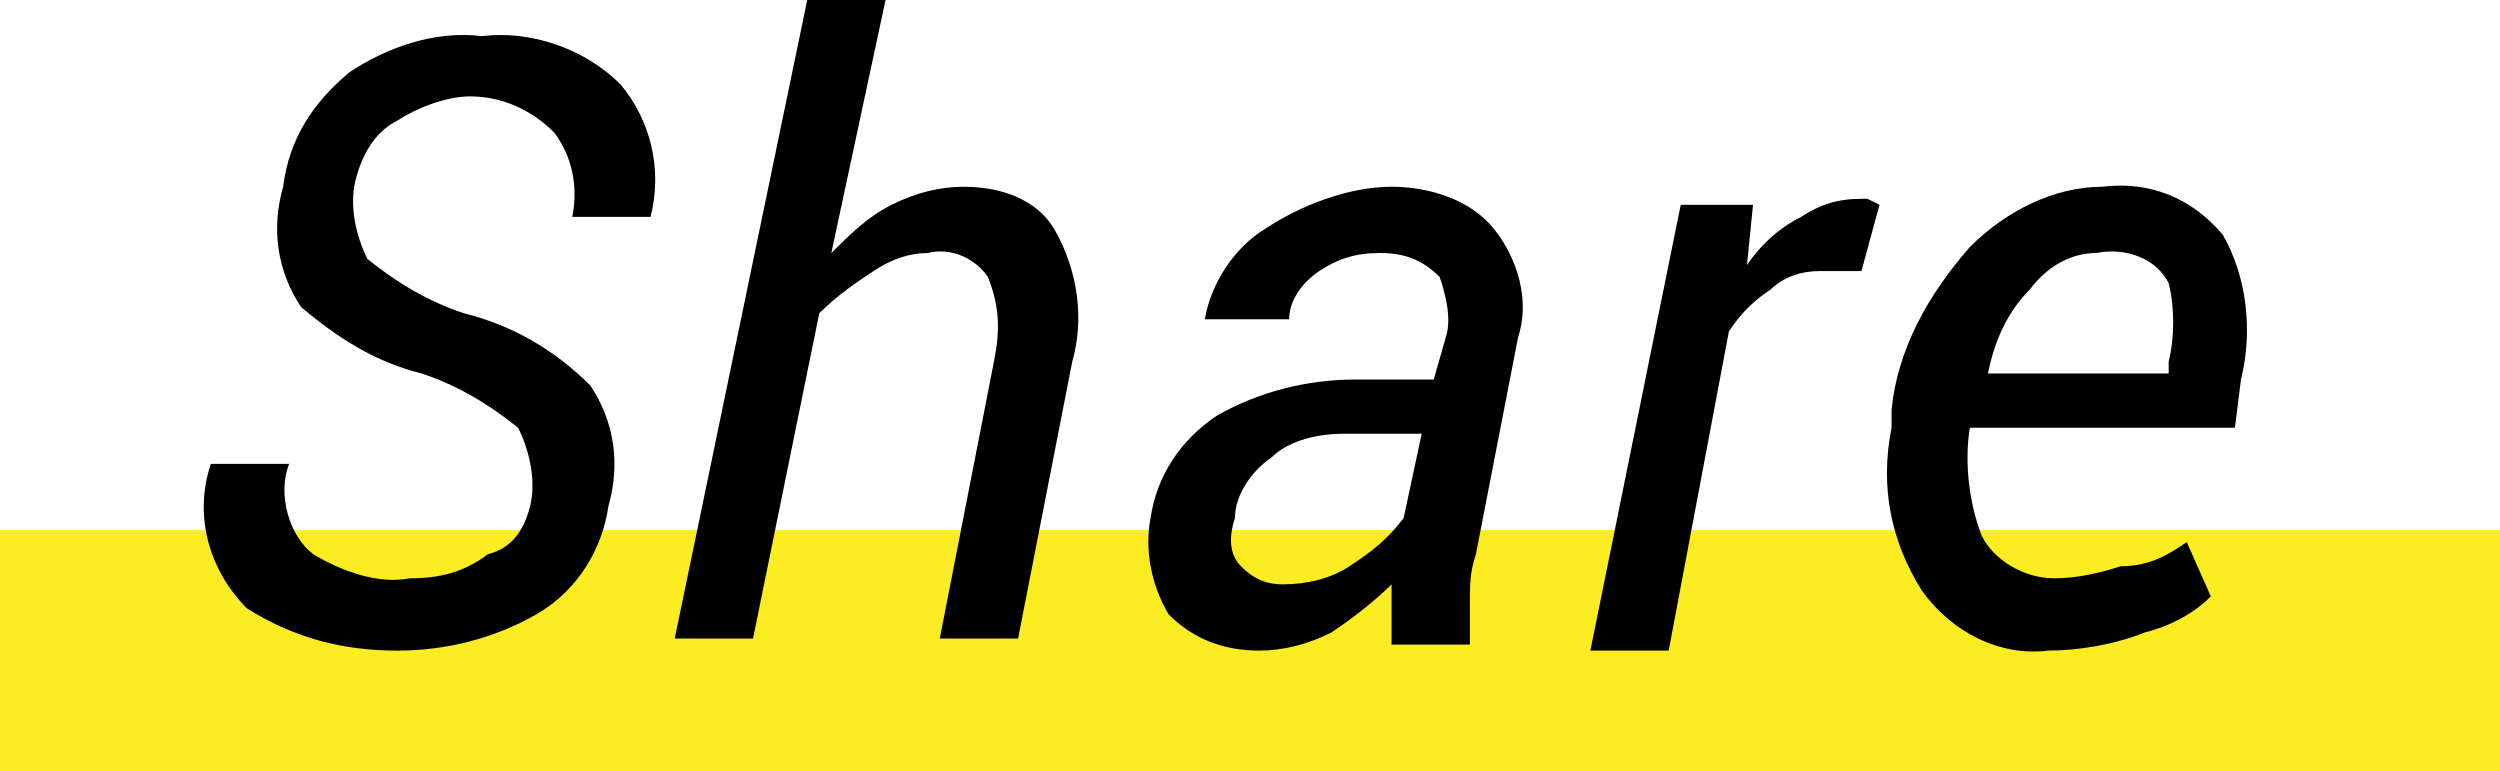 <?xml version="1.0" encoding="utf-8"?>
<!-- Generator: Adobe Illustrator 24.3.0, SVG Export Plug-In . SVG Version: 6.00 Build 0)  -->
<svg version="1.1" id="レイヤー_1" xmlns="http://www.w3.org/2000/svg" xmlns:xlink="http://www.w3.org/1999/xlink" x="0px"
	 y="0px" width="41.5px" height="12.8px" viewBox="0 0 41.5 12.8" style="enable-background:new 0 0 41.5 12.8;"
	 xml:space="preserve">
<style type="text/css">
	.st0{fill:#FBED21;}
</style>
<g id="レイヤー_2_1_">
	<g id="header-left">
		<g>
			<rect y="8.8" class="st0" width="41.5" height="4"/>
			<g>
				<path d="M8.8,8.4c0.1-0.4,0-0.9-0.2-1.3C8.1,6.7,7.6,6.4,7,6.2C6.2,6,5.6,5.6,5,5.1c-0.4-0.6-0.5-1.3-0.3-2
					c0.1-0.8,0.5-1.4,1.1-1.9C6.4,0.8,7.2,0.5,8,0.6c0.8-0.1,1.7,0.2,2.3,0.8C10.8,2,11,2.8,10.8,3.6l0,0H9.5c0.1-0.5,0-1-0.3-1.4
					C8.8,1.8,8.3,1.6,7.8,1.6C7.4,1.6,6.9,1.8,6.6,2C6.2,2.2,6,2.6,5.9,3C5.8,3.4,5.9,3.9,6.1,4.3c0.5,0.4,1,0.7,1.6,0.9
					c0.8,0.2,1.5,0.6,2.1,1.2c0.4,0.6,0.5,1.3,0.3,2C10,9.1,9.6,9.8,8.9,10.2c-0.7,0.4-1.5,0.6-2.3,0.6c-0.9,0-1.7-0.2-2.5-0.7
					C3.5,9.5,3.2,8.6,3.5,7.7l0,0h1.3c-0.2,0.5,0,1.2,0.4,1.5c0.5,0.3,1.1,0.5,1.6,0.4c0.5,0,0.9-0.1,1.3-0.4
					C8.5,9.1,8.7,8.8,8.8,8.4z"/>
				<path d="M13.8,4.2c0.3-0.3,0.6-0.6,1-0.8c0.4-0.2,0.8-0.3,1.2-0.3c0.6,0,1.2,0.2,1.5,0.7C17.9,4.5,18,5.3,17.8,6l-0.9,4.6h-1.3
					L16.5,6c0.1-0.5,0.1-0.9-0.1-1.4c-0.2-0.3-0.6-0.5-1-0.4c-0.3,0-0.6,0.1-0.9,0.3c-0.3,0.2-0.6,0.4-0.9,0.7l-1.1,5.4h-1.3L13.4,0
					h1.3L13.8,4.2z"/>
				<path d="M23.1,10.7c0-0.2,0-0.4,0-0.6s0-0.3,0-0.4c-0.3,0.3-0.7,0.6-1,0.8c-0.4,0.2-0.8,0.3-1.2,0.3c-0.6,0-1.1-0.2-1.5-0.6
					c-0.3-0.5-0.4-1.1-0.3-1.6c0.1-0.7,0.5-1.3,1.1-1.7c0.7-0.4,1.5-0.6,2.3-0.6h1.3L24,5.6c0.1-0.3,0-0.7-0.1-1
					c-0.3-0.3-0.6-0.4-1-0.4c-0.4,0-0.7,0.1-1,0.3c-0.3,0.2-0.5,0.5-0.5,0.8H20l0,0c0.1-0.6,0.5-1.2,1-1.5c0.6-0.4,1.4-0.7,2.1-0.7
					c0.6,0,1.3,0.2,1.7,0.7c0.4,0.5,0.6,1.2,0.4,1.8l-0.7,3.6c-0.1,0.3-0.1,0.5-0.1,0.8c0,0.2,0,0.5,0,0.7L23.1,10.7z M21.3,9.7
					c0.4,0,0.8-0.1,1.1-0.3c0.3-0.2,0.6-0.4,0.9-0.8l0.3-1.4h-1.3c-0.4,0-0.9,0.1-1.2,0.4c-0.3,0.2-0.6,0.6-0.6,1
					c-0.1,0.3-0.1,0.6,0.1,0.8C20.8,9.6,21,9.7,21.3,9.7L21.3,9.7z"/>
				<path d="M30.9,4.5h-0.7c-0.3,0-0.6,0.1-0.8,0.3c-0.3,0.2-0.5,0.4-0.7,0.7l-1,5.3h-1.3l1.5-7.4h1.2l-0.1,1
					c0.2-0.3,0.5-0.6,0.9-0.8c0.3-0.2,0.6-0.3,1-0.3H31l0.2,0.1L30.9,4.5z"/>
				<path d="M34,10.8c-0.8,0.1-1.6-0.3-2.1-1c-0.5-0.8-0.7-1.7-0.5-2.7V6.8c0.1-1,0.6-1.9,1.3-2.7c0.6-0.6,1.4-1,2.2-1
					c0.8-0.1,1.5,0.2,2,0.8c0.4,0.7,0.5,1.6,0.3,2.4l-0.1,0.8h-4.4c-0.1,0.6,0,1.3,0.2,1.8c0.2,0.4,0.7,0.7,1.2,0.7
					c0.4,0,0.8-0.1,1.1-0.2C35.7,9.4,36,9.2,36.3,9l0.4,0.9c-0.3,0.3-0.7,0.5-1.1,0.6C35.1,10.7,34.5,10.8,34,10.8z M34.8,4.2
					c-0.4,0-0.8,0.2-1.1,0.6c-0.4,0.4-0.6,0.9-0.7,1.4l0,0h3V6c0.1-0.4,0.1-0.9,0-1.3C35.8,4.3,35.3,4.1,34.8,4.2L34.8,4.2z"/>
			</g>
		</g>
	</g>
</g>
</svg>
